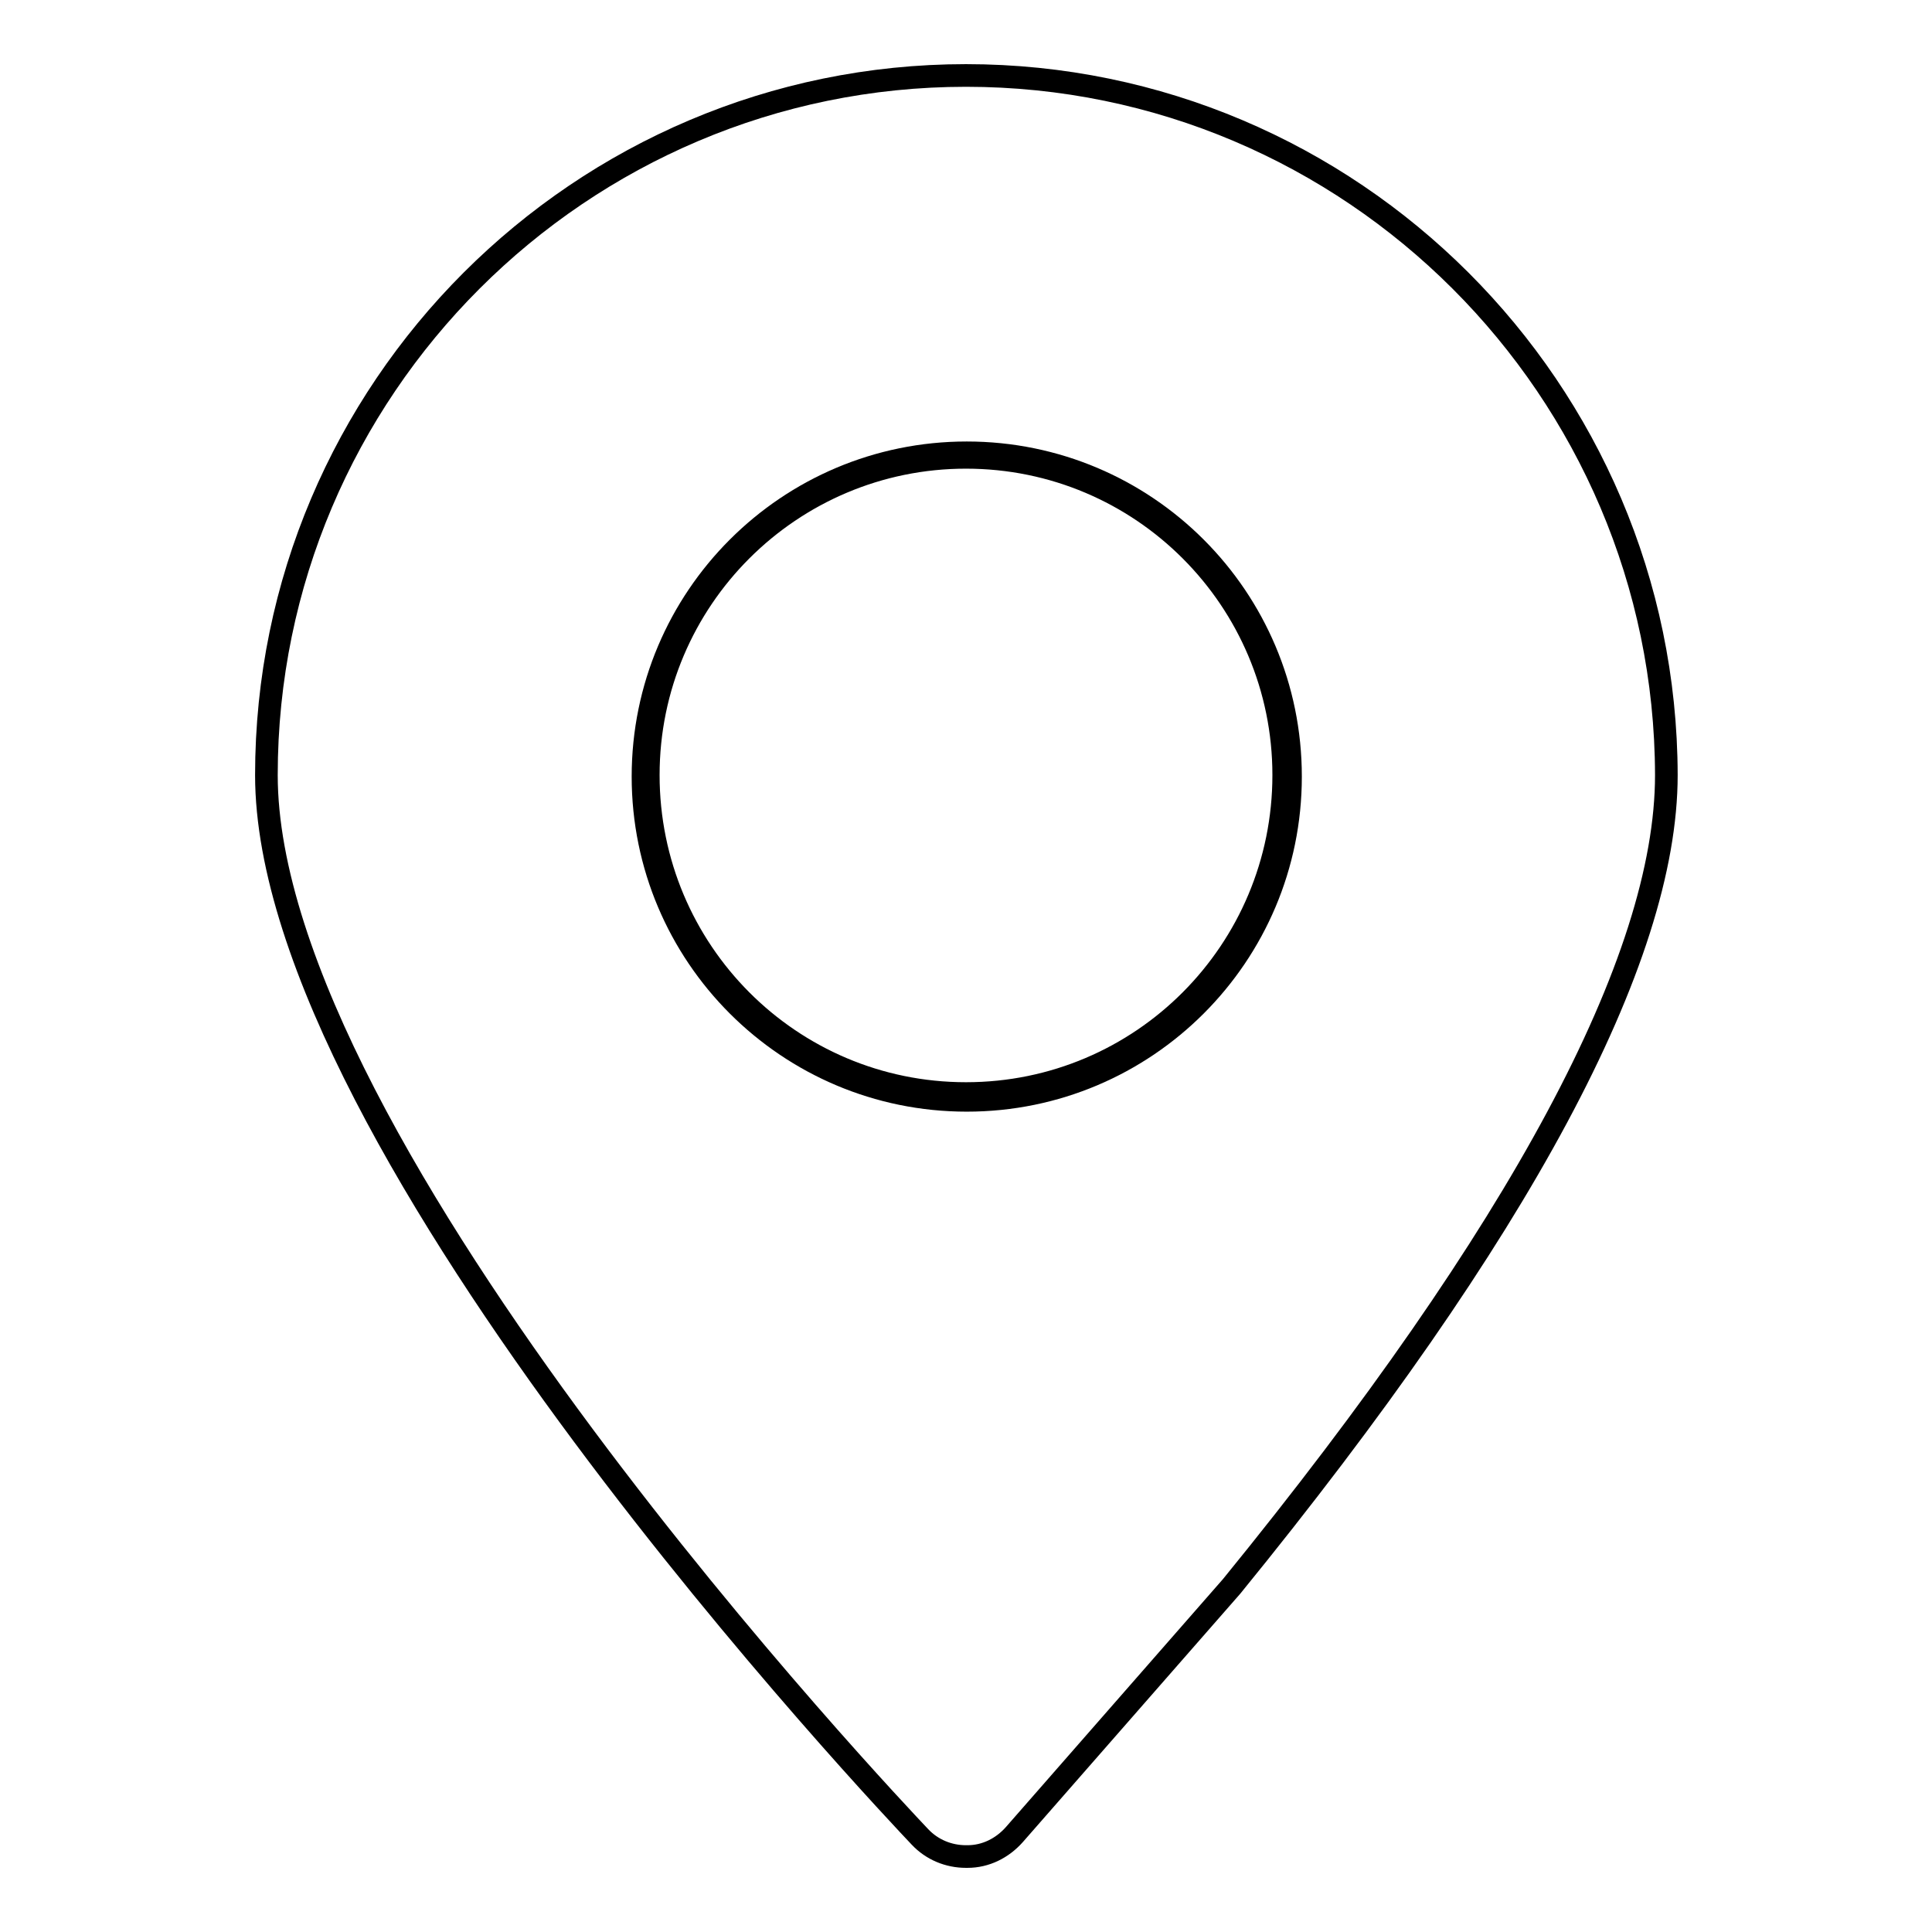 <?xml version="1.0" encoding="utf-8"?>
<!-- Svg Vector Icons : http://www.onlinewebfonts.com/icon -->
<!DOCTYPE svg PUBLIC "-//W3C//DTD SVG 1.1//EN" "http://www.w3.org/Graphics/SVG/1.1/DTD/svg11.dtd">
<svg version="1.1" xmlns="http://www.w3.org/2000/svg" xmlns:xlink="http://www.w3.org/1999/xlink" x="0px" y="0px" viewBox="0 0 256 256" enable-background="new 0 0 256 256" xml:space="preserve">
<g><g><path stroke-width="3" fill-opacity="0" stroke="#000000"  d="M128,10c-51.1,0-92.7,41.6-92.7,92.7c0,49.4,83.1,137,86.6,140.7c1.6,1.7,3.8,2.6,6.1,2.6h0.2c2.4,0,4.6-1.1,6.2-2.9l28.8-32.9c38.2-46.9,57.6-83,57.6-107.5C220.7,51.6,179.1,10,128,10L128,10z M128,144.9c-23.3,0-42.1-18.9-42.1-42.2c0-23.3,18.9-42.1,42.1-42.1c23.3,0,42.1,18.9,42.1,42.1C170.1,126,151.3,144.9,128,144.9L128,144.9z"/><path stroke-width="3" fill-opacity="0" stroke="#000000"  d="M85.2,102.9c0,23.7,19.2,42.9,42.9,42.9c23.7,0,42.9-19.2,42.9-42.9c0-23.7-19.2-42.9-42.9-42.9C104.4,60,85.2,79.2,85.2,102.9C85.2,102.9,85.2,102.9,85.2,102.9L85.2,102.9z"/></g></g>
</svg>